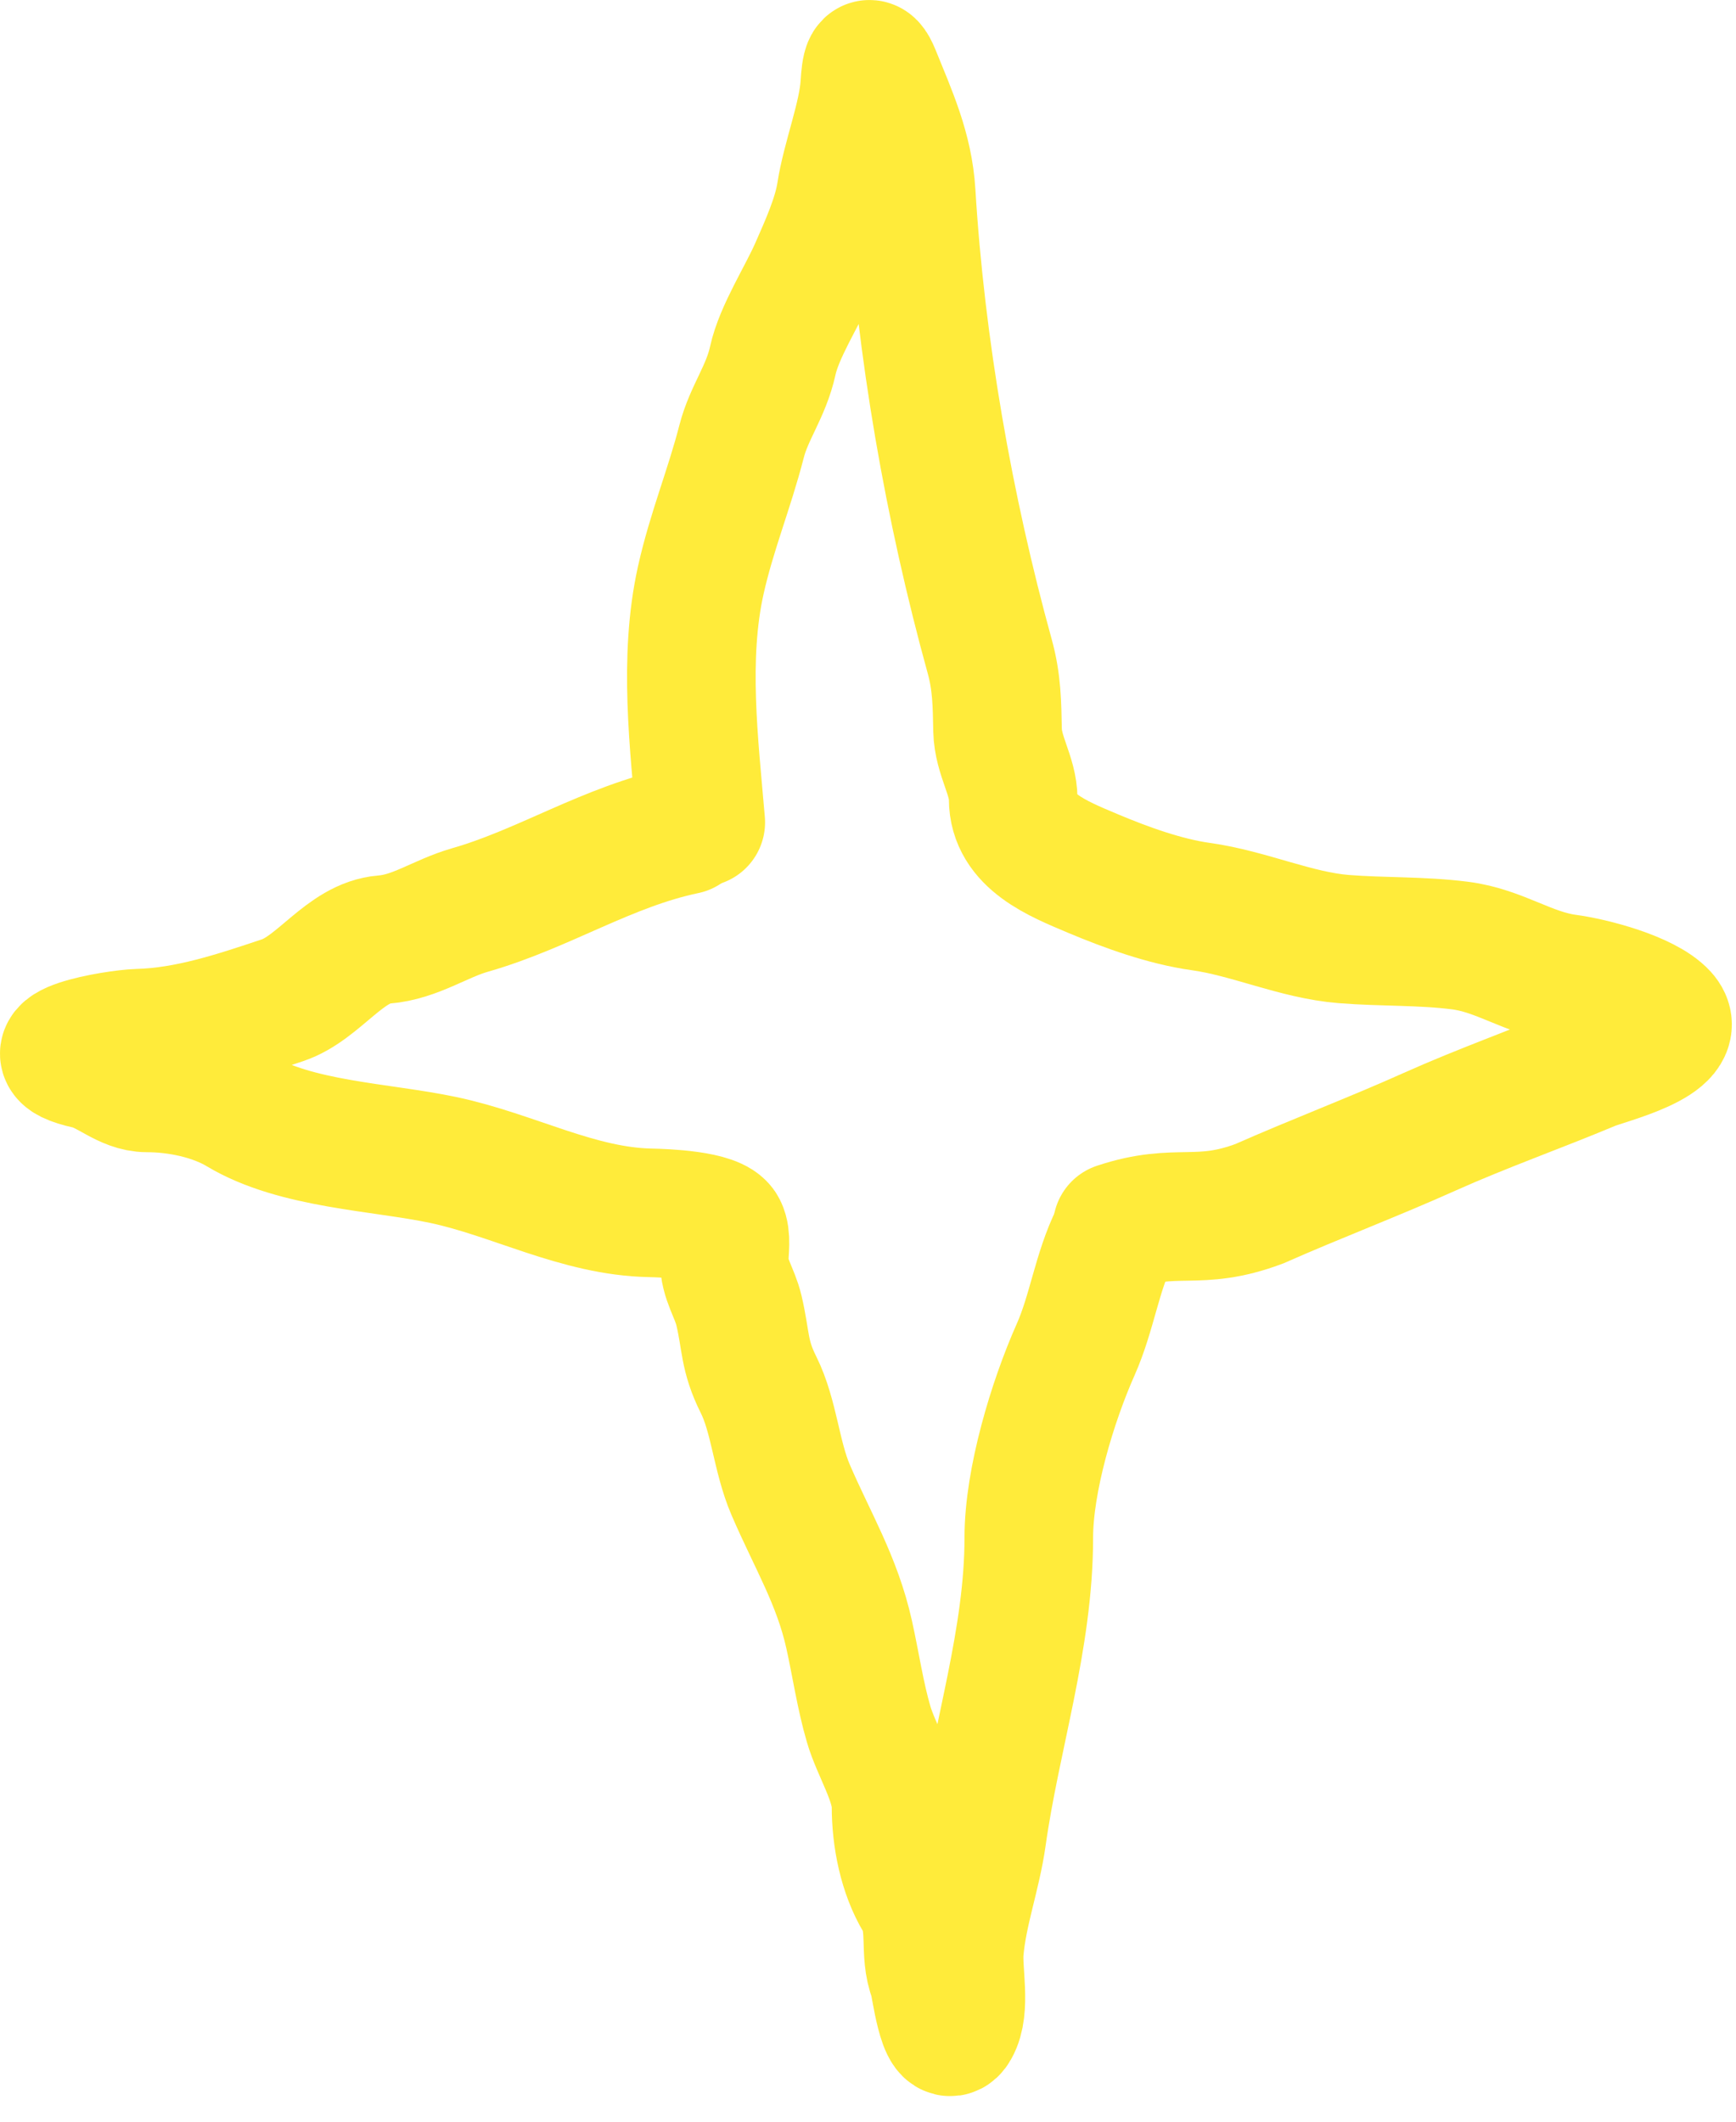 <?xml version="1.0" encoding="UTF-8"?> <svg xmlns="http://www.w3.org/2000/svg" width="27" height="33" viewBox="0 0 27 33" fill="none"> <path d="M10.899 12.79C10.795 11.565 10.629 10.239 10.899 9.025C11.066 8.274 11.344 7.605 11.534 6.865C11.648 6.419 11.914 6.091 12.019 5.61C12.118 5.157 12.476 4.61 12.667 4.172C12.821 3.822 13.02 3.382 13.079 2.998C13.161 2.468 13.419 1.821 13.45 1.318C13.466 1.056 13.499 0.843 13.626 1.156C13.875 1.773 14.131 2.323 14.172 3.005C14.317 5.394 14.759 7.913 15.394 10.212C15.504 10.611 15.507 10.949 15.515 11.36C15.524 11.753 15.758 12.069 15.758 12.426C15.758 13.084 16.448 13.354 17 13.587C17.513 13.803 18.121 14.023 18.674 14.1C19.429 14.205 20.152 14.546 20.901 14.606C21.506 14.654 22.102 14.63 22.709 14.707C23.329 14.786 23.771 15.139 24.376 15.22C24.754 15.27 25.59 15.485 25.868 15.787C26.237 16.189 24.982 16.485 24.748 16.583C23.915 16.932 23.061 17.233 22.237 17.602C21.359 17.996 20.465 18.334 19.585 18.723C18.627 19.081 18.314 18.769 17.376 19.081" stroke="#FFEB3A" stroke-width="2" stroke-linecap="round"></path> <path d="M10.656 12.912C9.447 13.165 8.466 13.823 7.309 14.154C6.847 14.286 6.458 14.575 5.972 14.613C5.367 14.66 4.962 15.368 4.393 15.558C3.67 15.799 2.926 16.049 2.153 16.07C1.78 16.081 0.334 16.335 1.363 16.563C1.693 16.637 1.947 16.921 2.288 16.921C2.762 16.921 3.319 17.035 3.725 17.279C4.602 17.805 5.91 17.835 6.89 18.041C7.98 18.27 8.989 18.843 10.116 18.864C10.333 18.869 11.131 18.896 11.236 19.108C11.303 19.24 11.264 19.451 11.264 19.593C11.264 19.903 11.425 20.096 11.493 20.383C11.605 20.858 11.568 21.08 11.797 21.537C12.04 22.024 12.074 22.653 12.296 23.17C12.633 23.955 13.02 24.581 13.207 25.424C13.308 25.878 13.381 26.381 13.511 26.821C13.628 27.221 13.936 27.699 13.936 28.097C13.936 28.584 14.043 29.13 14.294 29.548C14.52 29.925 14.356 30.369 14.516 30.769C14.545 30.841 14.668 31.864 14.854 31.539C15.028 31.234 14.893 30.673 14.921 30.337C14.972 29.737 15.188 29.166 15.272 28.569C15.491 27.011 16.001 25.5 16.001 23.913C16.001 23.027 16.367 21.806 16.73 20.99C16.984 20.419 17.061 19.782 17.337 19.229" stroke="#FFEB3A" stroke-width="2" stroke-linecap="round"></path> </svg> 